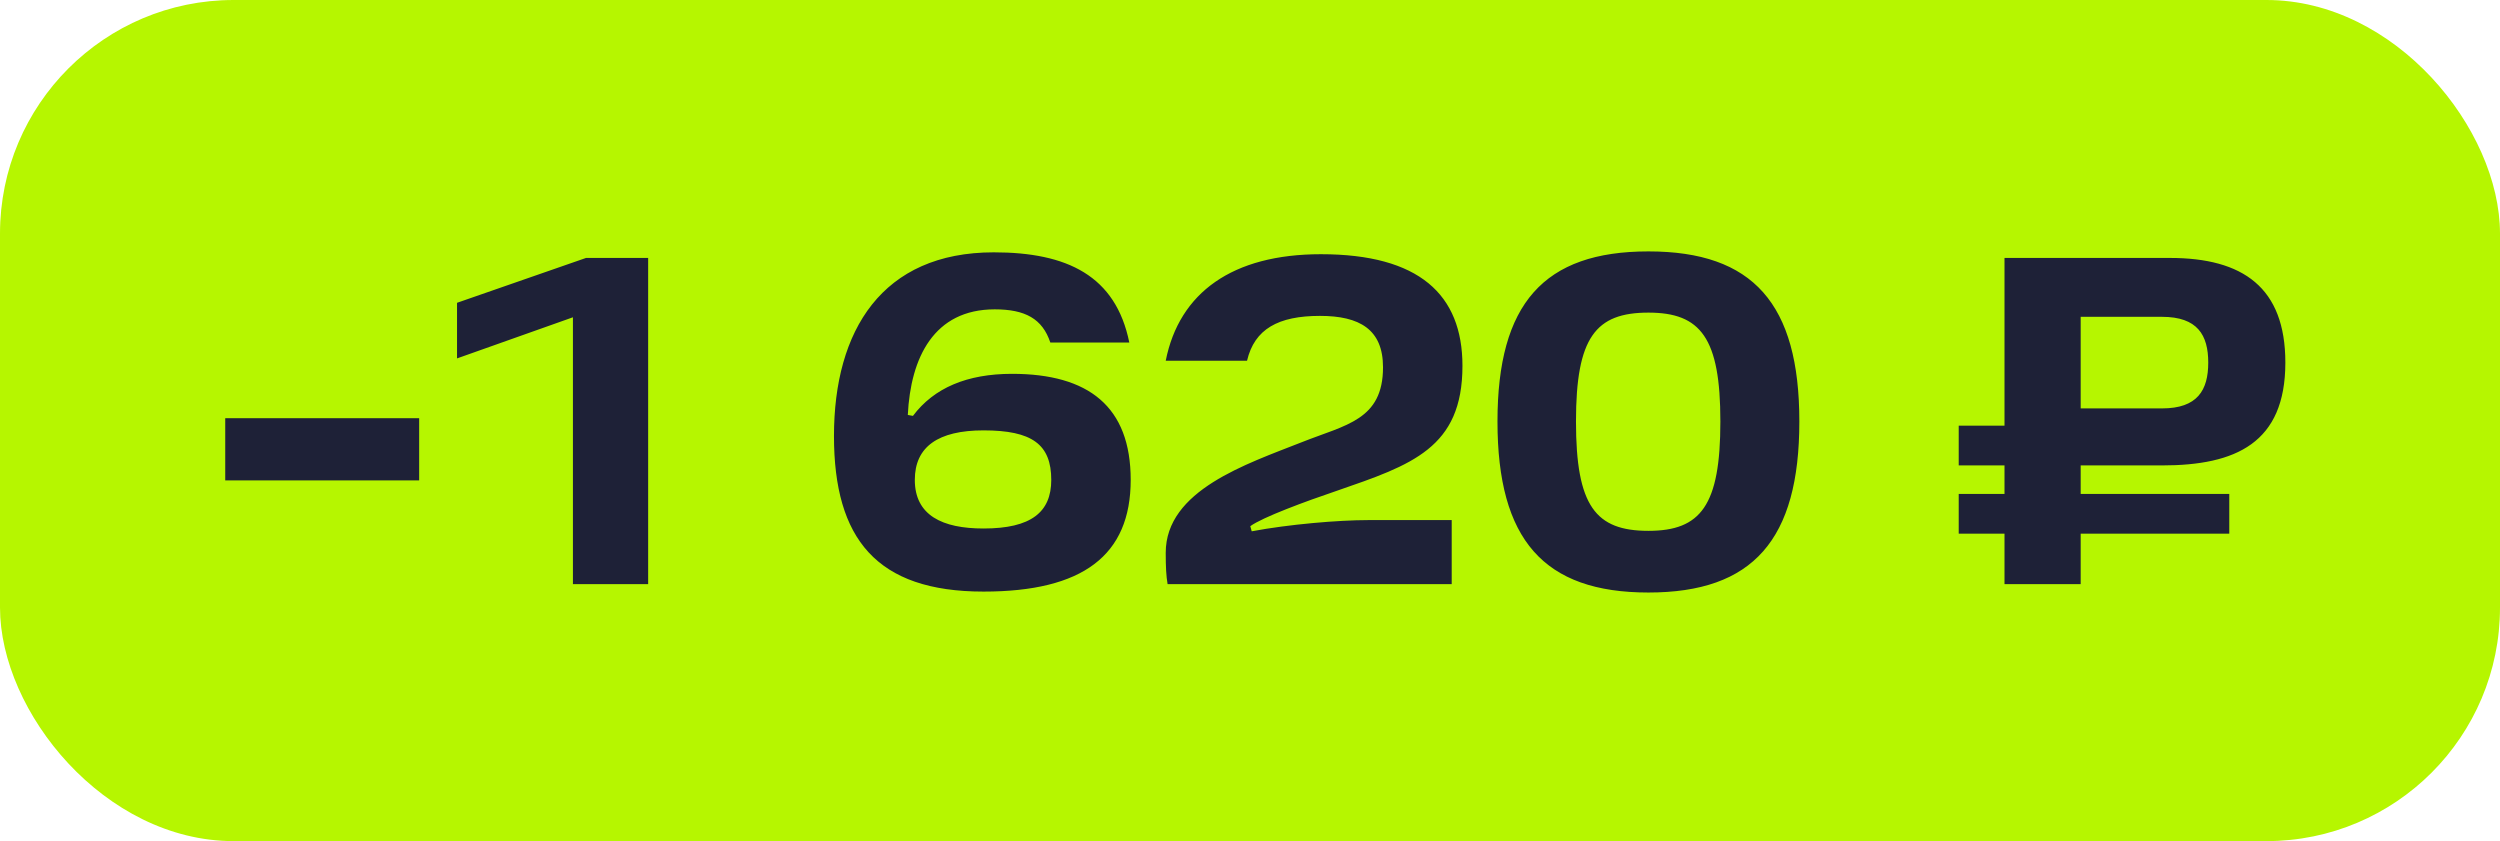 <?xml version="1.0" encoding="UTF-8"?> <svg xmlns="http://www.w3.org/2000/svg" width="107" height="36" viewBox="0 0 107 36" fill="none"> <rect width="107" height="36" rx="10" fill="#B6F600"></rect> <path d="M9.64 17.9H17.94V20.56H9.64V17.9ZM25.081 11.04H27.741V25H24.521V13.58L19.561 15.34V12.96L25.081 11.04ZM42.094 25.32C37.514 25.32 35.694 23.06 35.694 18.66C35.694 14.14 37.754 10.8 42.534 10.8C45.674 10.8 47.754 11.8 48.334 14.66H44.954C44.614 13.64 43.874 13.24 42.574 13.24C39.974 13.24 38.974 15.3 38.854 17.76L39.074 17.8C39.974 16.6 41.394 16 43.314 16C46.594 16 48.394 17.4 48.394 20.54C48.394 23.78 46.334 25.32 42.094 25.32ZM42.094 22.62C44.134 22.62 44.994 21.92 44.994 20.54C44.994 19.02 44.174 18.42 42.094 18.42C40.154 18.42 39.154 19.12 39.154 20.54C39.154 22.06 40.334 22.62 42.094 22.62ZM49.893 15.44C50.473 12.52 52.753 10.88 56.533 10.88C60.733 10.88 62.593 12.6 62.593 15.66C62.593 19.18 60.413 19.9 57.233 21C55.873 21.46 54.033 22.14 53.513 22.52L53.573 22.74C55.153 22.44 57.293 22.26 58.553 22.26H62.133V25H49.973C49.913 24.66 49.893 24.26 49.893 23.66C49.893 20.98 53.353 19.86 55.733 18.92C57.593 18.18 59.193 17.98 59.193 15.72C59.193 14.1 58.193 13.52 56.493 13.52C54.713 13.52 53.693 14.08 53.373 15.44H49.893ZM64.092 18.04C64.092 13 66.072 10.76 70.552 10.76C75.032 10.76 77.012 13 77.012 18.04C77.012 23.1 75.032 25.36 70.552 25.36C66.072 25.36 64.092 23.1 64.092 18.04ZM67.452 18.04C67.452 21.66 68.292 22.72 70.552 22.72C72.792 22.72 73.632 21.64 73.632 18.04C73.632 14.46 72.792 13.38 70.552 13.38C68.292 13.38 67.452 14.44 67.452 18.04ZM92.533 19.92H89.053V21.14H95.413V22.84H89.053V25H85.793V22.84H83.833V21.14H85.793V19.92H83.833V18.22H85.793V11.04H92.873C95.993 11.04 97.813 12.3 97.813 15.52C97.813 18.96 95.693 19.92 92.533 19.92ZM94.513 15.52C94.513 14.34 94.053 13.56 92.533 13.56H89.053V17.48H92.533C94.053 17.48 94.513 16.7 94.513 15.52Z" fill="#1E2137"></path> </svg> 
